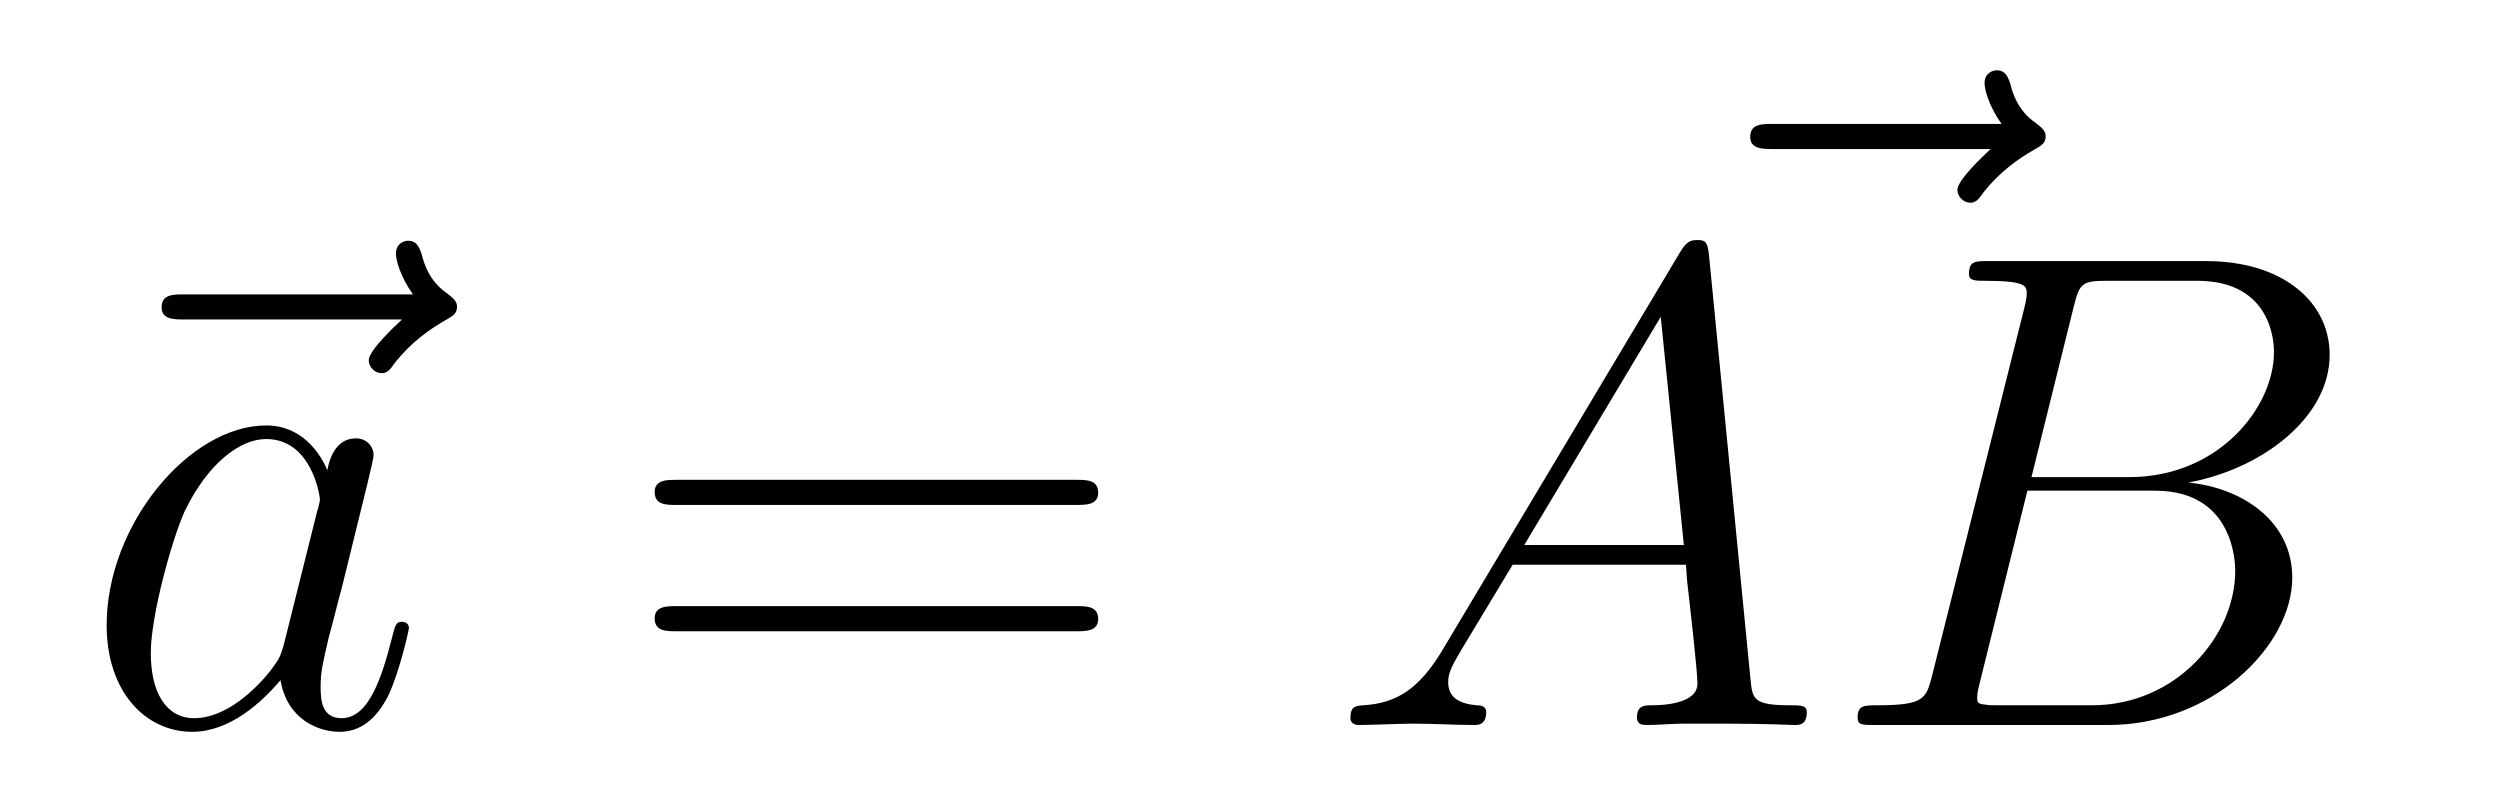 <?xml version='1.0'?>
<!-- This file was generated by dvisvgm 1.14.1 -->
<svg height='14pt' version='1.1' viewBox='0 -14 44 14' width='44pt' xmlns='http://www.w3.org/2000/svg' xmlns:xlink='http://www.w3.org/1999/xlink'>
<g id='page1'>
<g transform='matrix(1 0 0 1 -127 653)'>
<path d='M134.075 -661.377C133.932 -661.245 133.49 -660.827 133.49 -660.659C133.49 -660.54 133.597 -660.432 133.717 -660.432C133.824 -660.432 133.872 -660.504 133.956 -660.623C134.243 -660.982 134.566 -661.209 134.841 -661.365C134.96 -661.436 135.044 -661.472 135.044 -661.604C135.044 -661.711 134.948 -661.771 134.876 -661.831C134.542 -662.058 134.458 -662.381 134.422 -662.524C134.386 -662.62 134.35 -662.763 134.183 -662.763C134.111 -662.763 133.968 -662.715 133.968 -662.536C133.968 -662.428 134.04 -662.142 134.267 -661.819H130.25C130.047 -661.819 129.844 -661.819 129.844 -661.592C129.844 -661.377 130.059 -661.377 130.25 -661.377H134.075Z' fill-rule='evenodd'/>
<path d='M131.997 -655.662C131.937 -655.459 131.937 -655.435 131.77 -655.208C131.507 -654.873 130.981 -654.36 130.419 -654.36C129.929 -654.36 129.654 -654.802 129.654 -655.507C129.654 -656.165 130.025 -657.503 130.252 -658.006C130.658 -658.842 131.22 -659.273 131.686 -659.273C132.475 -659.273 132.631 -658.293 132.631 -658.197C132.631 -658.185 132.595 -658.029 132.583 -658.006L131.997 -655.662ZM132.762 -658.723C132.631 -659.033 132.308 -659.512 131.686 -659.512C130.335 -659.512 128.877 -657.767 128.877 -655.997C128.877 -654.814 129.57 -654.12 130.383 -654.12C131.041 -654.12 131.603 -654.634 131.937 -655.029C132.057 -654.324 132.619 -654.12 132.977 -654.12C133.336 -654.12 133.623 -654.336 133.838 -654.766C134.029 -655.173 134.197 -655.902 134.197 -655.949C134.197 -656.009 134.149 -656.057 134.077 -656.057C133.97 -656.057 133.958 -655.997 133.91 -655.818C133.731 -655.113 133.503 -654.36 133.013 -654.36C132.666 -654.36 132.643 -654.67 132.643 -654.909C132.643 -655.184 132.679 -655.316 132.786 -655.782C132.87 -656.081 132.93 -656.344 133.025 -656.691C133.467 -658.484 133.575 -658.914 133.575 -658.986C133.575 -659.153 133.444 -659.285 133.264 -659.285C132.882 -659.285 132.786 -658.866 132.762 -658.723Z' fill-rule='evenodd'/>
<path d='M145.945 -658.113C146.112 -658.113 146.328 -658.113 146.328 -658.328C146.328 -658.555 146.124 -658.555 145.945 -658.555H138.904C138.737 -658.555 138.522 -658.555 138.522 -658.34C138.522 -658.113 138.725 -658.113 138.904 -658.113H145.945ZM145.945 -655.89C146.112 -655.89 146.328 -655.89 146.328 -656.105C146.328 -656.332 146.124 -656.332 145.945 -656.332H138.904C138.737 -656.332 138.522 -656.332 138.522 -656.117C138.522 -655.89 138.725 -655.89 138.904 -655.89H145.945Z' fill-rule='evenodd'/>
<path d='M162.035 -664.377C161.892 -664.245 161.45 -663.827 161.45 -663.659C161.45 -663.54 161.557 -663.432 161.677 -663.432C161.784 -663.432 161.832 -663.504 161.916 -663.623C162.203 -663.982 162.526 -664.209 162.801 -664.365C162.92 -664.436 163.004 -664.472 163.004 -664.604C163.004 -664.711 162.908 -664.771 162.836 -664.831C162.502 -665.058 162.418 -665.381 162.382 -665.524C162.346 -665.62 162.31 -665.763 162.143 -665.763C162.071 -665.763 161.928 -665.715 161.928 -665.536C161.928 -665.428 162 -665.142 162.227 -664.819H158.21C158.007 -664.819 157.804 -664.819 157.804 -664.592C157.804 -664.377 158.019 -664.377 158.21 -664.377H162.035Z' fill-rule='evenodd'/>
<path d='M152.392 -655.567C151.974 -654.862 151.568 -654.622 150.993 -654.587C150.862 -654.575 150.767 -654.575 150.767 -654.36C150.767 -654.288 150.826 -654.24 150.91 -654.24C151.125 -654.24 151.663 -654.264 151.878 -654.264C152.225 -654.264 152.607 -654.24 152.942 -654.24C153.014 -654.24 153.157 -654.24 153.157 -654.467C153.157 -654.575 153.062 -654.587 152.99 -654.587C152.715 -654.611 152.488 -654.706 152.488 -654.993C152.488 -655.16 152.56 -655.292 152.715 -655.555L153.623 -657.061H156.672C156.684 -656.953 156.684 -656.858 156.696 -656.75C156.732 -656.44 156.875 -655.196 156.875 -654.969C156.875 -654.611 156.265 -654.587 156.074 -654.587C155.943 -654.587 155.811 -654.587 155.811 -654.372C155.811 -654.24 155.919 -654.24 155.99 -654.24C156.193 -654.24 156.433 -654.264 156.636 -654.264H157.317C158.047 -654.264 158.573 -654.24 158.584 -654.24C158.668 -654.24 158.8 -654.24 158.8 -654.467C158.8 -654.587 158.692 -654.587 158.513 -654.587C157.855 -654.587 157.843 -654.694 157.808 -655.053L157.078 -662.512C157.054 -662.751 157.007 -662.775 156.875 -662.775C156.755 -662.775 156.684 -662.751 156.576 -662.572L152.392 -655.567ZM153.827 -657.408L156.229 -661.424L156.636 -657.408H153.827ZM163.495 -661.592C163.603 -662.034 163.651 -662.058 164.117 -662.058H165.671C167.022 -662.058 167.022 -660.91 167.022 -660.803C167.022 -659.834 166.053 -658.603 164.475 -658.603H162.754L163.495 -661.592ZM165.515 -658.507C166.818 -658.747 168.002 -659.655 168.002 -660.755C168.002 -661.687 167.177 -662.405 165.826 -662.405H161.989C161.762 -662.405 161.654 -662.405 161.654 -662.178C161.654 -662.058 161.762 -662.058 161.941 -662.058C162.67 -662.058 162.67 -661.962 162.67 -661.831C162.67 -661.807 162.67 -661.735 162.622 -661.556L161.009 -655.125C160.901 -654.706 160.877 -654.587 160.04 -654.587C159.813 -654.587 159.694 -654.587 159.694 -654.372C159.694 -654.24 159.766 -654.24 160.005 -654.24H164.105C165.934 -654.24 167.344 -655.627 167.344 -656.834C167.344 -657.814 166.484 -658.412 165.515 -658.507ZM163.818 -654.587H162.204C162.037 -654.587 162.013 -654.587 161.941 -654.599C161.81 -654.611 161.798 -654.634 161.798 -654.73C161.798 -654.814 161.821 -654.886 161.846 -654.993L162.682 -658.364H164.93C166.34 -658.364 166.34 -657.049 166.34 -656.953C166.34 -655.806 165.3 -654.587 163.818 -654.587Z' fill-rule='evenodd'/>
</g>
</g>
</svg>
